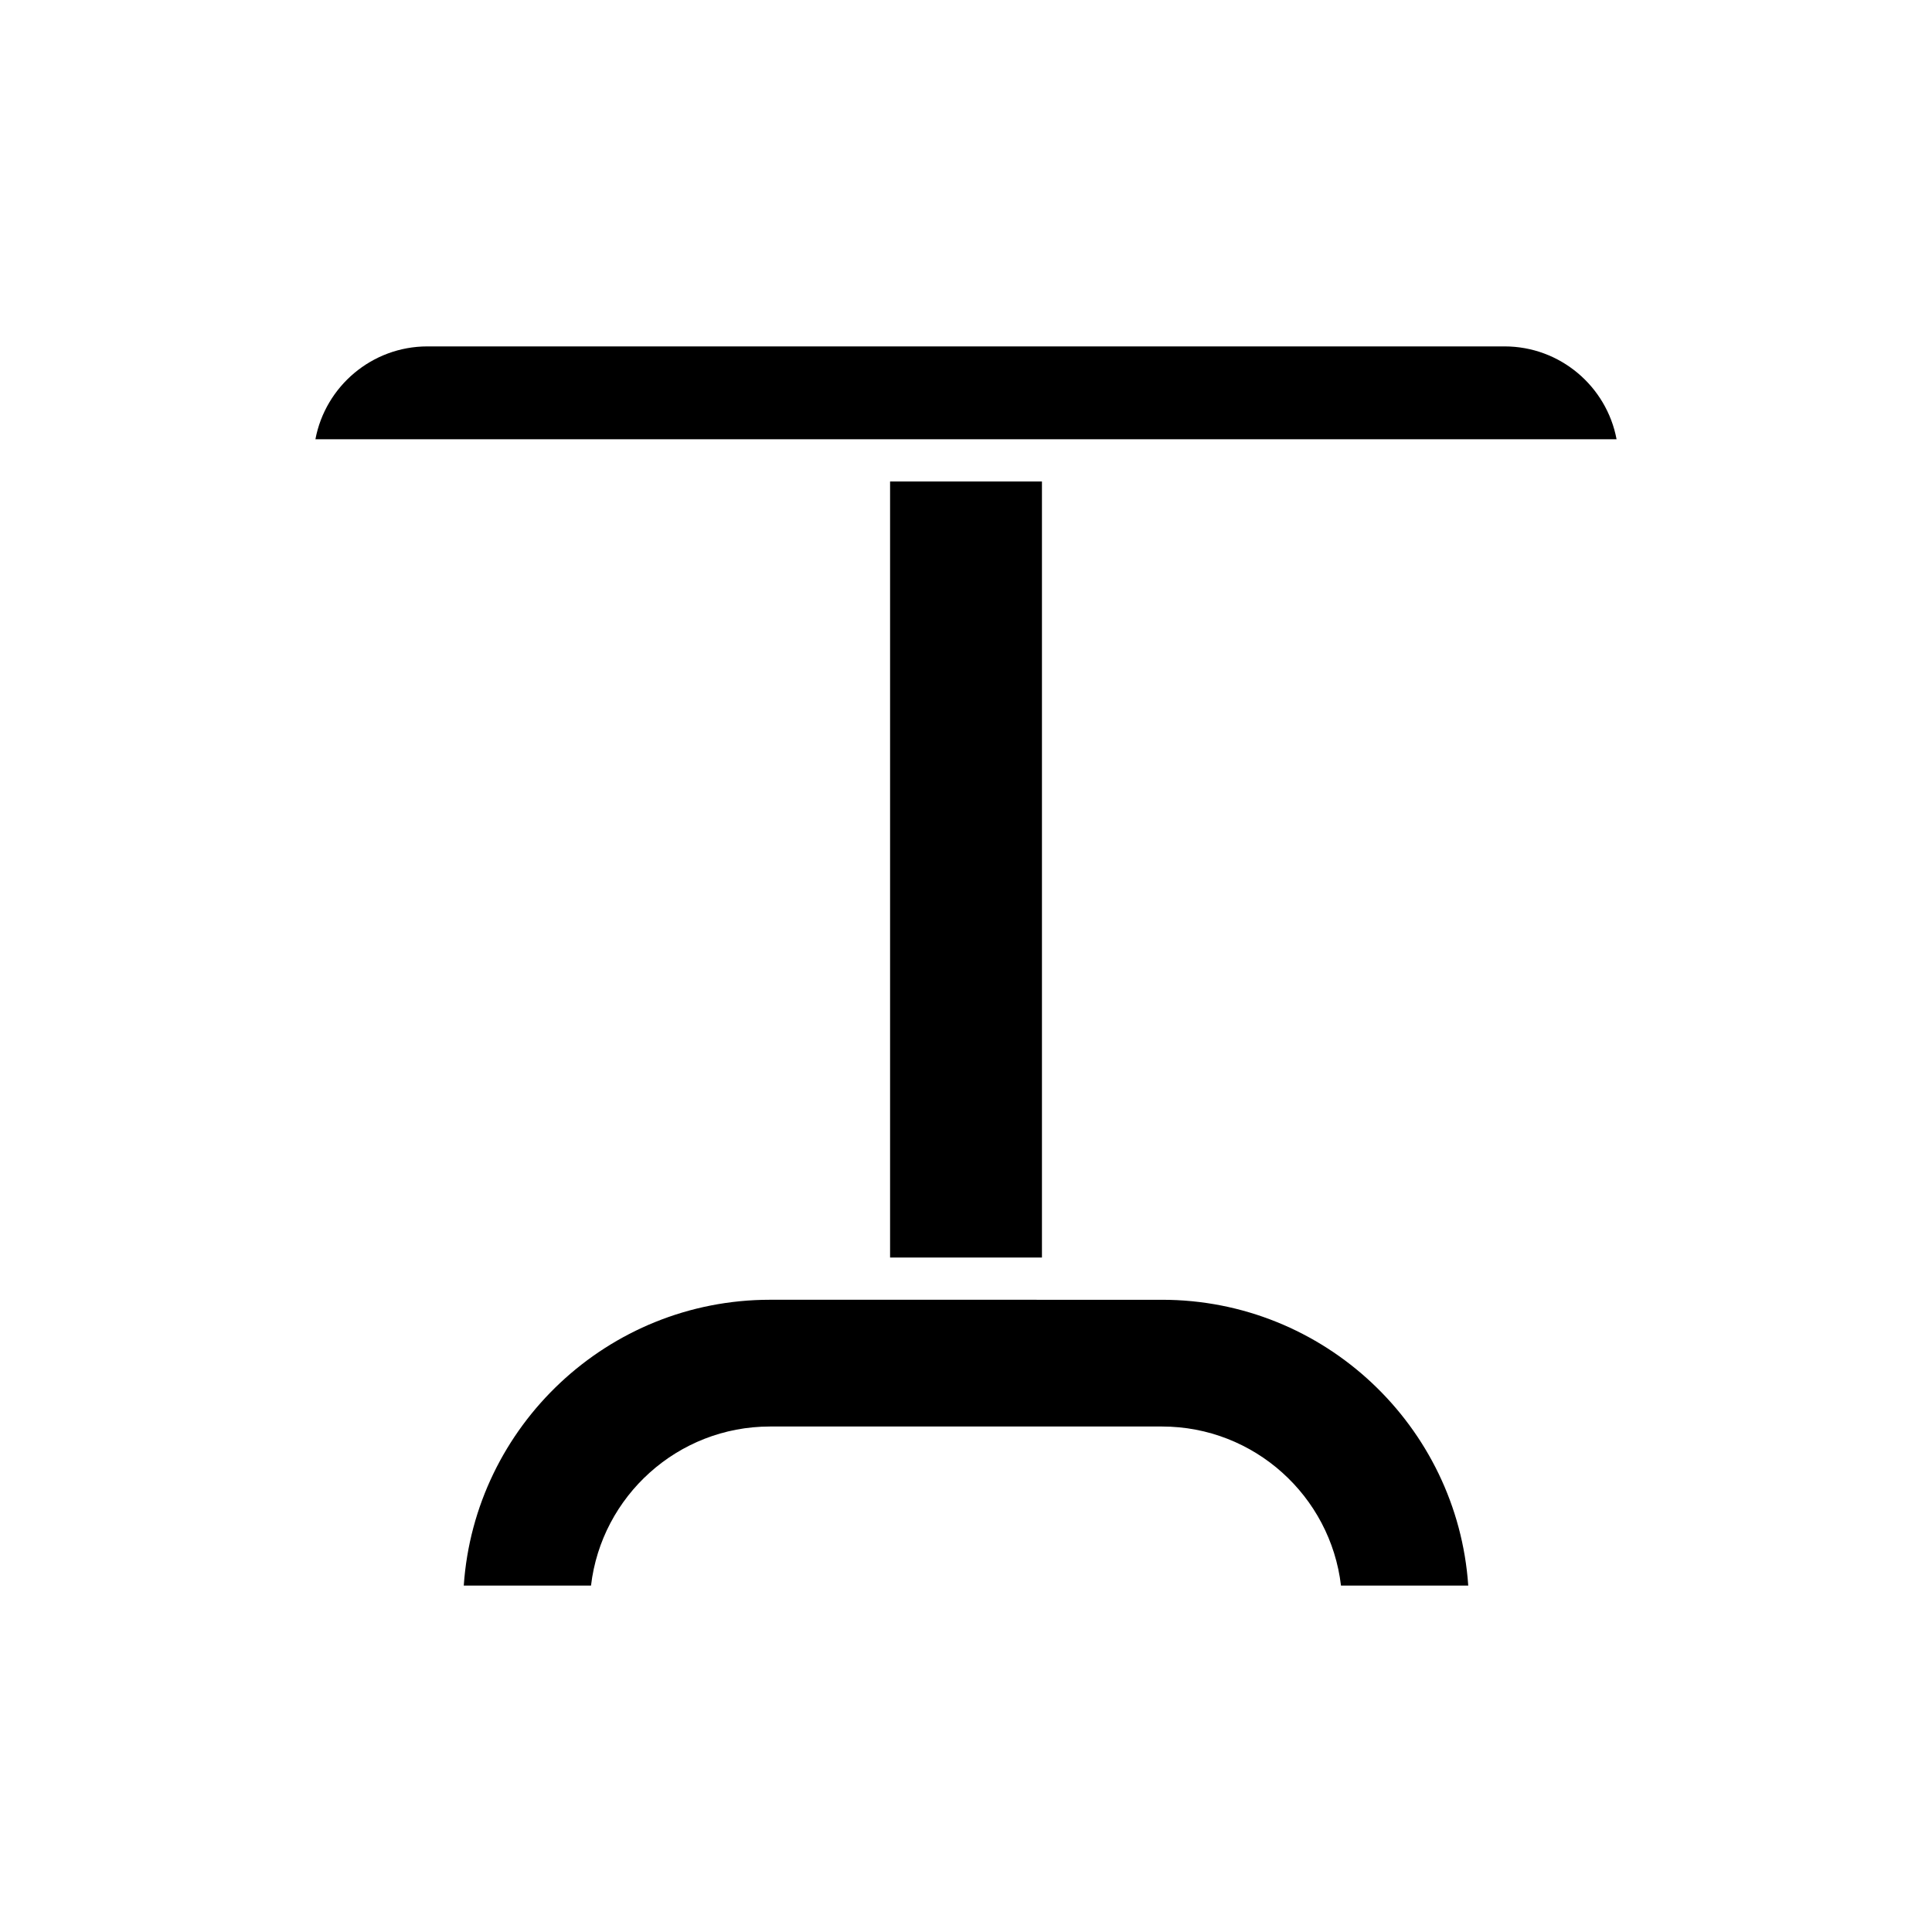<?xml version="1.0" encoding="UTF-8"?>
<!-- Uploaded to: SVG Repo, www.svgrepo.com, Generator: SVG Repo Mixer Tools -->
<svg fill="#000000" width="800px" height="800px" version="1.1" viewBox="144 144 512 512" xmlns="http://www.w3.org/2000/svg">
 <g>
  <path d="m266.9 564.2h33.723c2.781-23.707 22.992-42.16 47.434-42.16h103.89c24.438 0 44.652 18.453 47.43 42.16h33.723c-2.883-42.254-38.18-75.746-81.152-75.746l-103.89-0.004c-42.973 0-78.273 33.496-81.156 75.75z"/>
  <path d="m379.88 271.6h40.246v205.66h-40.246z"/>
  <path d="m542.72 235.8h-285.44c-14.742 0-27.059 10.617-29.691 24.609h344.82c-2.629-13.992-14.941-24.609-29.688-24.609z"/>
 </g>
</svg>